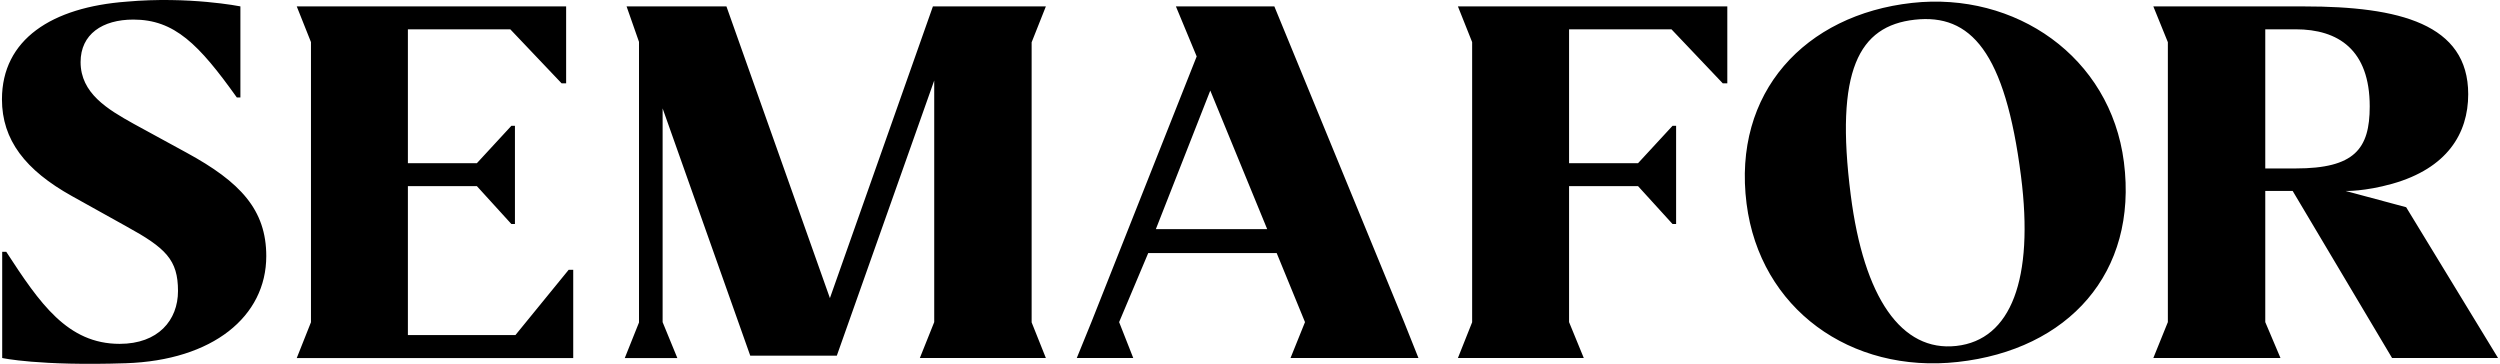 <svg width="639" height="93" viewBox="0 0 639 93" fill="none" xmlns="http://www.w3.org/2000/svg">
<g style="mix-blend-mode:multiply">
<path fill-rule="evenodd" clip-rule="evenodd" d="M0.562 91.506V64.362H1.6C10.162 77.515 17.236 87.889 30.586 87.889C40.435 87.889 45.497 81.853 45.497 74.375C45.497 66.408 42.385 63.396 32.273 57.849L18.399 50.127C6.475 43.486 0.5 35.775 0.5 25.39C0.5 10.073 13.224 1.839 32.398 0.42C48.222 -0.998 61.447 1.63 61.447 1.63V24.913H60.534C50.81 11.283 44.585 5.003 34.086 5.003C26.174 5.003 20.599 8.747 20.599 15.865C20.599 23.831 27.473 27.925 34.211 31.67L47.697 39.032C61.434 46.51 68.059 53.627 68.059 65.455C68.059 80.899 54.397 92.11 32.148 92.843C9.899 93.576 0.562 91.506 0.562 91.506ZM79.484 82.365V10.76L75.847 1.631H144.705V21.297H143.543L130.443 7.504H104.257V41.707H121.894L130.706 32.159H131.618V57.257H130.706L121.894 47.58H104.257V85.645H131.743L145.355 68.956H146.517V91.518H75.847L79.484 82.365ZM238.787 20.575V82.33L235.113 91.506H267.323L263.686 82.4V10.806L267.323 1.641H238.45L212.126 76.201L185.678 1.641H160.154L163.329 10.701V82.423L159.692 91.517H173.129L169.366 82.341V27.704L191.765 90.913H213.889L238.787 20.575ZM289.66 91.507H275.224L278.961 82.331L305.872 14.424L300.56 1.631H325.721L358.894 82.331L362.556 91.507H329.858L333.558 82.331L326.321 64.688H293.485L286.048 82.331L289.66 91.507ZM323.896 58.571L309.347 23.146L295.435 58.571H323.896ZM542.87 41.414C539.42 14.456 515.109 -2.175 488.71 0.744C461.412 3.768 442.788 23.562 446.425 52.078C449.85 78.909 472.999 95.551 500.422 92.516C528.62 89.399 546.494 69.802 542.87 41.414ZM500.034 88.422C485.998 89.98 476.398 76.094 473.049 49.857C468.974 17.991 475.098 6.629 489.398 5.036C503.684 3.454 512.509 13.177 516.571 45.042C519.908 71.279 514.071 86.875 500.034 88.422ZM638.5 91.506H611.414L586.003 48.801H579.003V82.33L582.891 91.506H550.393L554.105 82.33V10.783L550.393 1.641H588.99C613.239 1.641 630.875 6.107 630.875 24.076C630.875 34.159 625.463 43.021 611.452 46.975C604.377 48.964 599.54 48.812 599.54 48.812L615.014 52.964L638.5 91.506ZM579.003 43.056H586.778C601.815 43.056 605.702 38.066 605.702 27.204C605.702 12.725 597.665 7.491 586.778 7.491H579.003V43.056ZM372.642 91.507H404.815L401.053 82.331V47.58H418.689L427.501 57.257H428.414V32.159H427.501L418.689 41.707H401.053V7.504H427.239L440.338 21.297H441.5V1.631H372.642L376.279 10.76V82.365L372.642 91.507Z" fill="black"/>
</g>
</svg>
